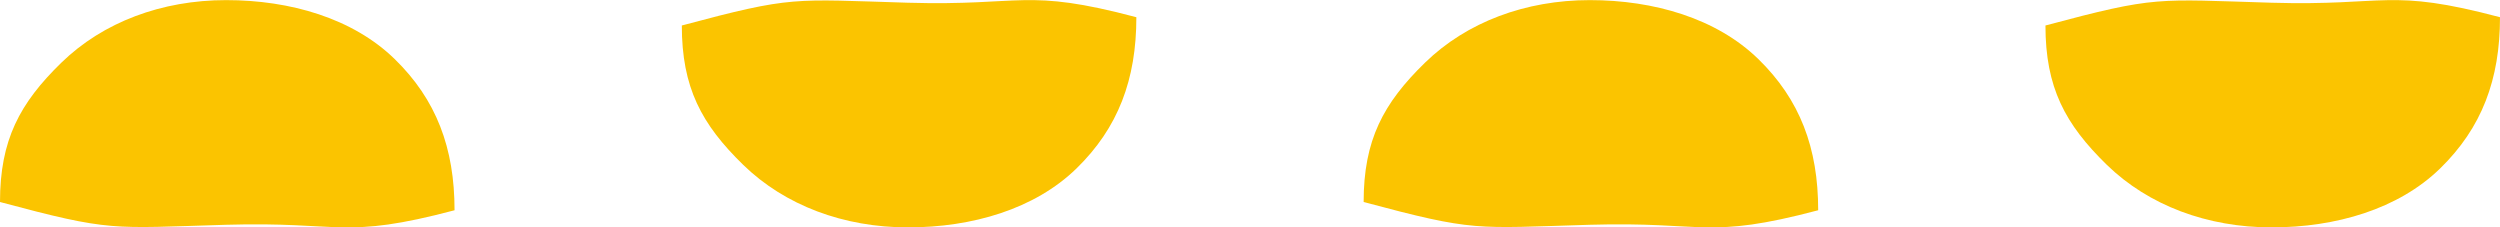 <svg width="88" height="8" viewBox="0 0 88 8" fill="none" xmlns="http://www.w3.org/2000/svg">
<path d="M0 7.111C0 4.929 0.69 3.638 2.16 2.206C3.63 0.775 5.7 0.004 7.96 0.004C10.22 0.004 12.42 0.645 13.89 2.076C15.36 3.507 16 5.209 16 7.401C12.07 8.442 12.04 7.792 7.96 7.912C3.88 8.032 3.93 8.162 0 7.111Z" fill="#FBC400"/>
<path d="M24 0.897C24 3.079 24.69 4.37 26.16 5.802C27.63 7.233 29.7 8.004 31.96 8.004C34.22 8.004 36.42 7.363 37.89 5.932C39.36 4.5 40 2.799 40 0.606C36.07 -0.435 36.04 0.216 31.96 0.096C27.88 -0.024 27.93 -0.154 24 0.897Z" fill="#FBC400"/>
<path d="M48 7.111C48 4.929 48.69 3.638 50.16 2.206C51.63 0.775 53.7 0.004 55.96 0.004C58.22 0.004 60.42 0.645 61.89 2.076C63.36 3.507 64 5.209 64 7.401C60.07 8.442 60.04 7.792 55.96 7.912C51.88 8.032 51.93 8.162 48 7.111Z" fill="#FBC400"/>
<path d="M72 0.897C72 3.079 72.69 4.37 74.16 5.802C75.63 7.233 77.7 8.004 79.96 8.004C82.22 8.004 84.42 7.363 85.89 5.932C87.36 4.5 88 2.799 88 0.606C84.07 -0.435 84.04 0.216 79.96 0.096C75.88 -0.024 75.93 -0.154 72 0.897Z" fill="#FBC400"/>
</svg>
